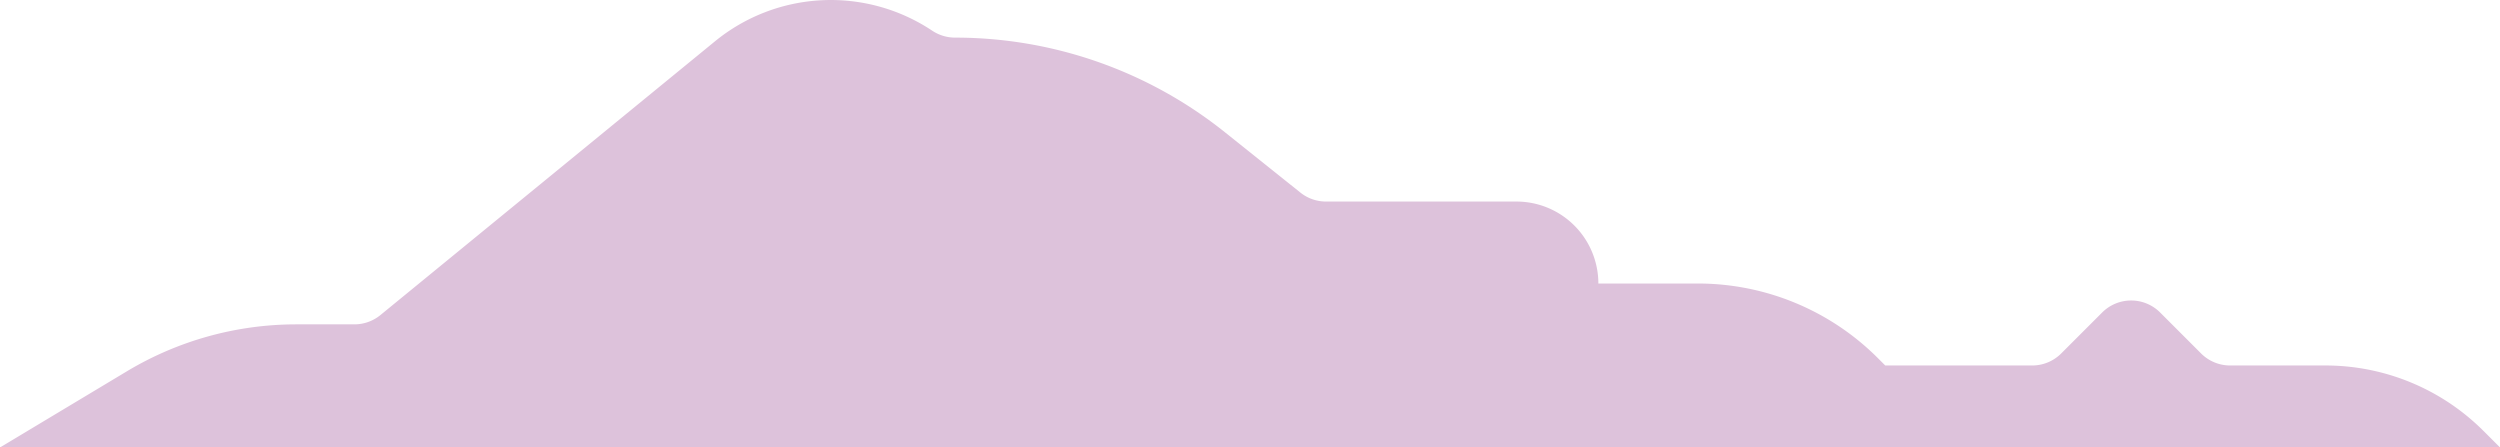 <svg xmlns="http://www.w3.org/2000/svg" viewBox="0 0 549 98.26"><defs><style>.cls-1{fill:#ddc2db;}</style></defs><title>Asset 2</title><g id="Layer_2" data-name="Layer 2"><g id="Clouds"><path class="cls-1" d="M0,98.26H549l-3.63-3.63a49.07,49.07,0,0,0-34.7-14.37H489.73a9,9,0,0,1-6.37-2.64l-9-9a9,9,0,0,0-12.72,0l-9,9a9,9,0,0,1-6.37,2.64H414l-1.63-1.63a55.9,55.9,0,0,0-39.52-16.37H351a18,18,0,0,0-18-18H291.16a9,9,0,0,1-5.63-2L269,29.05A94.84,94.84,0,0,0,209.73,8.26h0a9.06,9.06,0,0,1-5-1.51h0A40.19,40.19,0,0,0,157,9.08L83.49,69.23a9.05,9.05,0,0,1-5.7,2H65A72.27,72.27,0,0,0,27.86,81.54Z"/></g></g></svg>